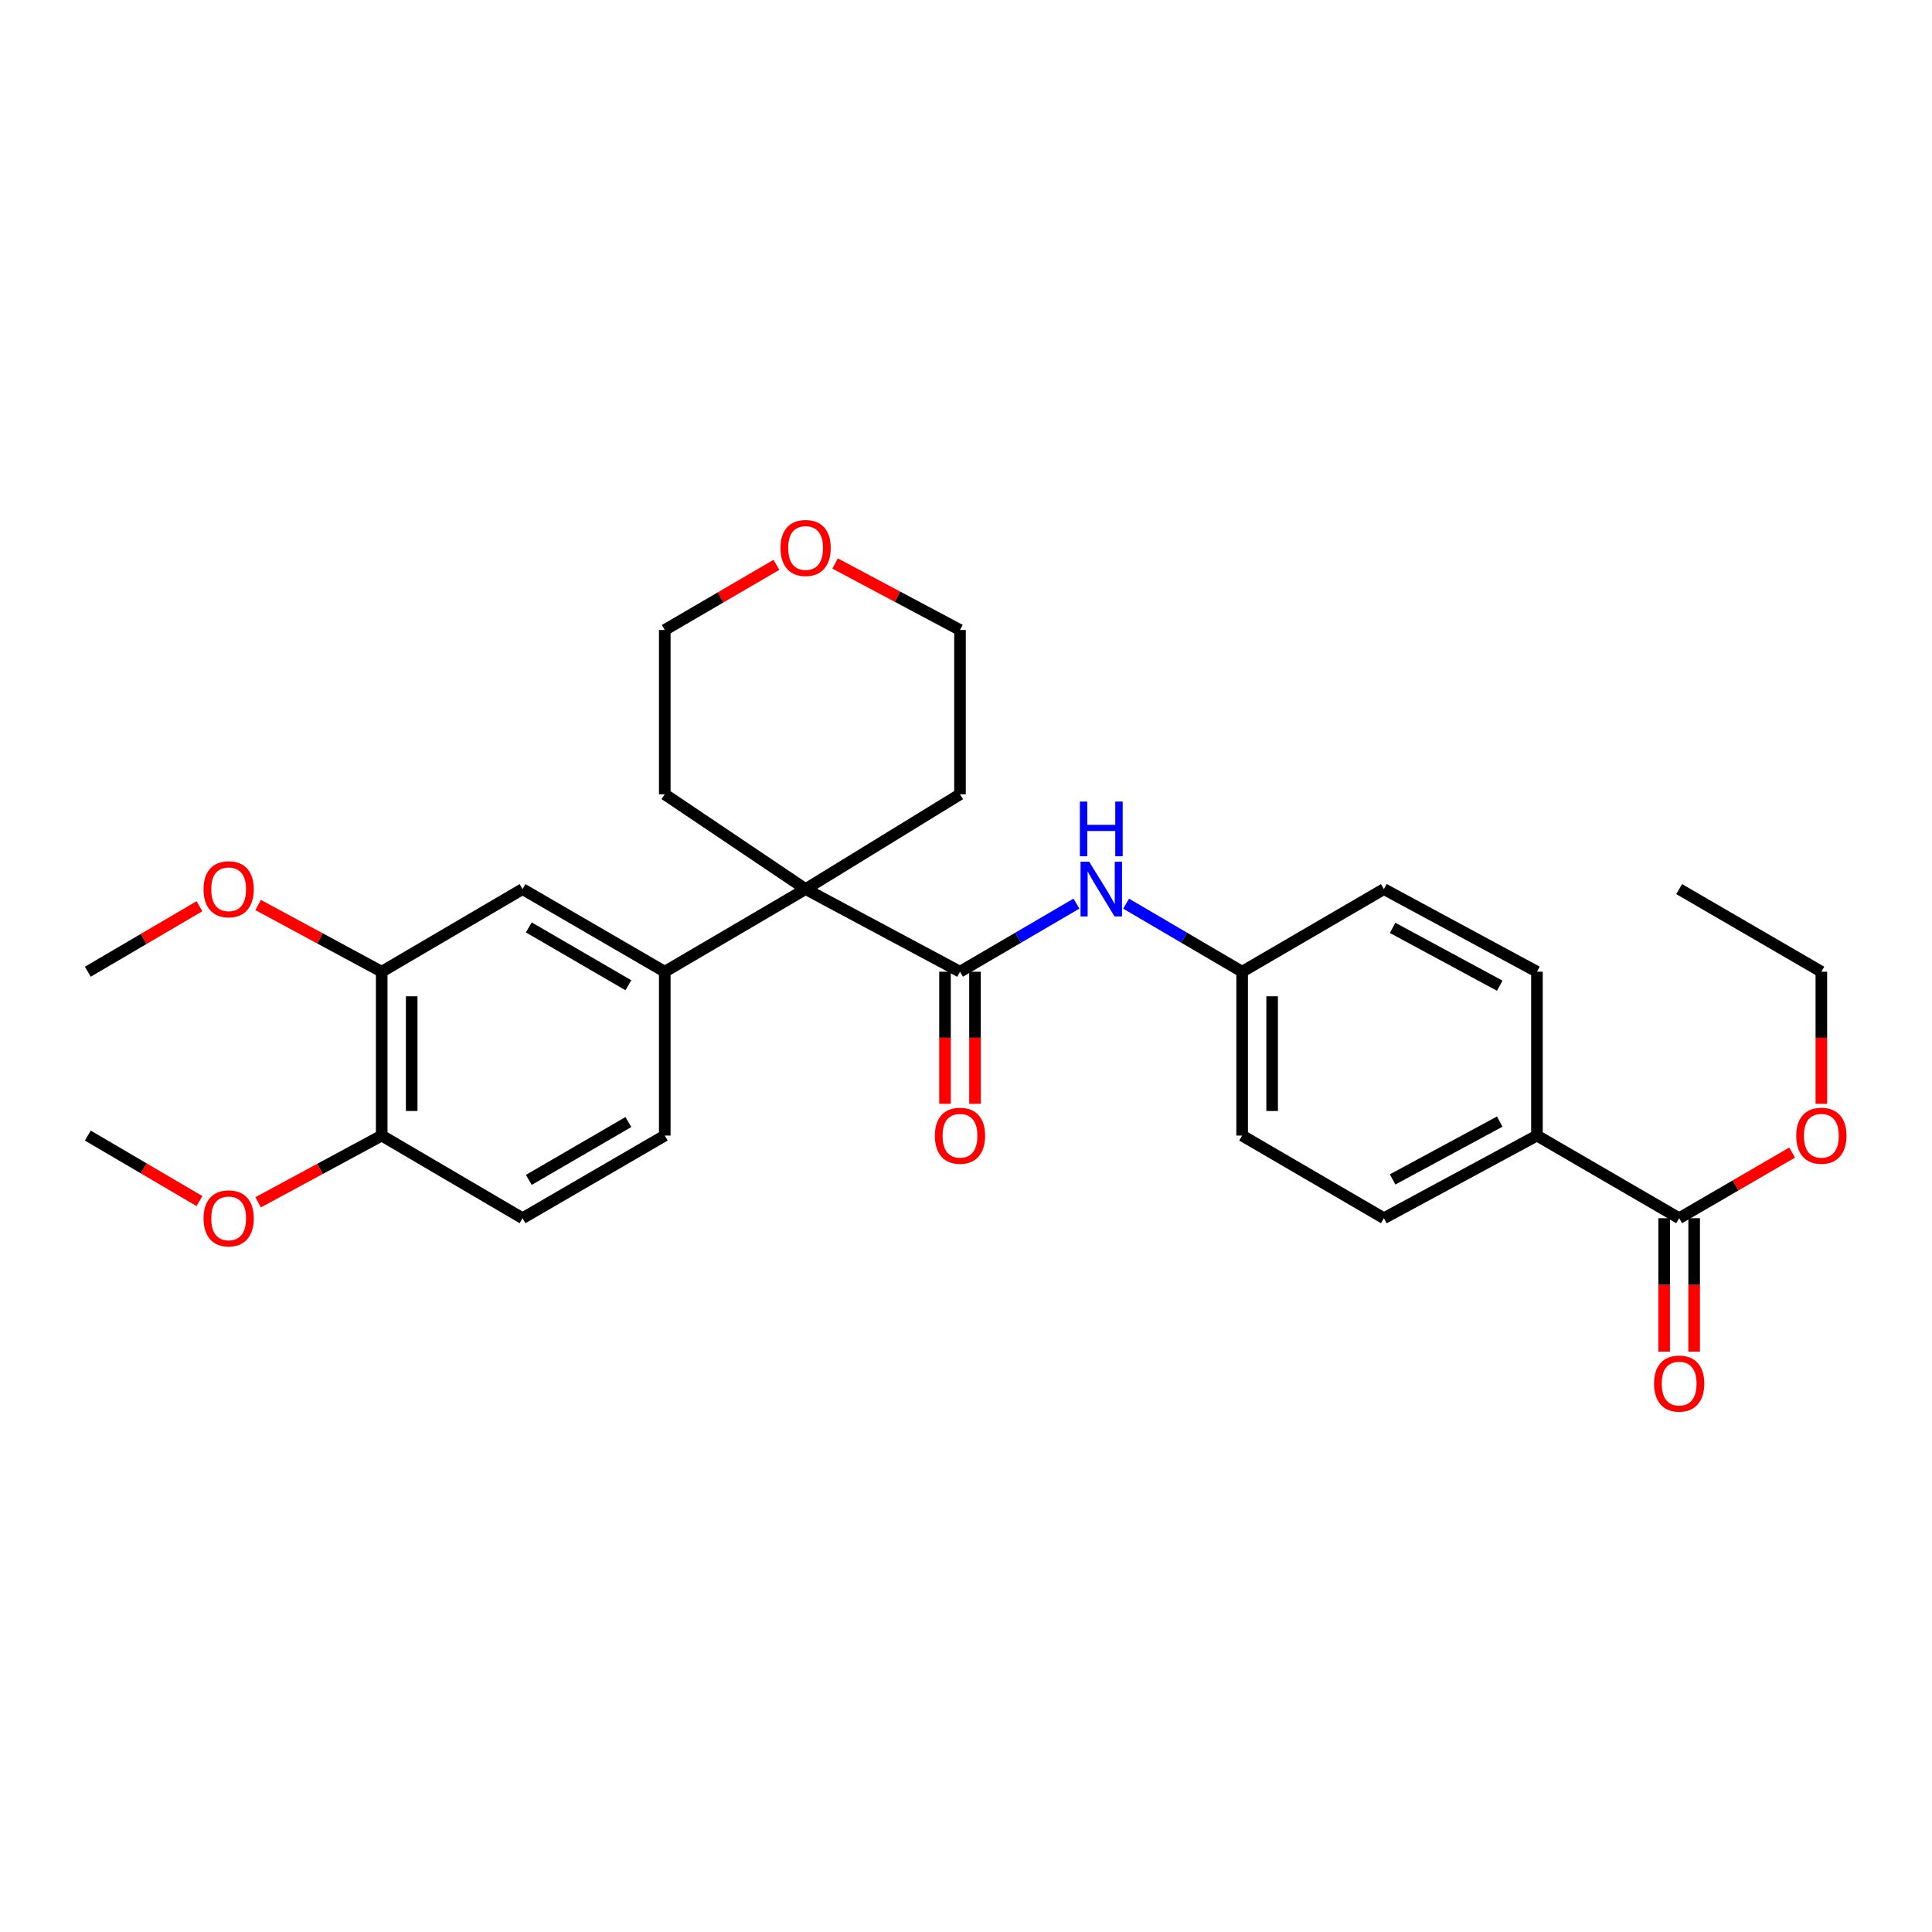 <?xml version='1.0' encoding='iso-8859-1'?>
<svg version='1.1' baseProfile='full'
              xmlns='http://www.w3.org/2000/svg'
                      xmlns:rdkit='http://www.rdkit.org/xml'
                      xmlns:xlink='http://www.w3.org/1999/xlink'
                  xml:space='preserve'
width='1000px' height='1000px' viewBox='0 0 1000 1000'>
<!-- END OF HEADER -->
<rect style='opacity:1.0;fill:#FFFFFF;stroke:none' width='1000' height='1000' x='0' y='0'> </rect>
<path class='bond-0' d='M 496.894,502.956 L 416.982,460.198' style='fill:none;fill-rule:evenodd;stroke:#000000;stroke-width:6px;stroke-linecap:butt;stroke-linejoin:miter;stroke-opacity:1' />
<path class='bond-2' d='M 496.894,502.956 L 527.028,485.336' style='fill:none;fill-rule:evenodd;stroke:#000000;stroke-width:6px;stroke-linecap:butt;stroke-linejoin:miter;stroke-opacity:1' />
<path class='bond-2' d='M 527.028,485.336 L 557.162,467.716' style='fill:none;fill-rule:evenodd;stroke:#0000FF;stroke-width:6px;stroke-linecap:butt;stroke-linejoin:miter;stroke-opacity:1' />
<path class='bond-7' d='M 489.134,502.956 L 489.134,537.145' style='fill:none;fill-rule:evenodd;stroke:#000000;stroke-width:6px;stroke-linecap:butt;stroke-linejoin:miter;stroke-opacity:1' />
<path class='bond-7' d='M 489.134,537.145 L 489.134,571.333' style='fill:none;fill-rule:evenodd;stroke:#FF0000;stroke-width:6px;stroke-linecap:butt;stroke-linejoin:miter;stroke-opacity:1' />
<path class='bond-7' d='M 504.654,502.956 L 504.654,537.145' style='fill:none;fill-rule:evenodd;stroke:#000000;stroke-width:6px;stroke-linecap:butt;stroke-linejoin:miter;stroke-opacity:1' />
<path class='bond-7' d='M 504.654,537.145 L 504.654,571.333' style='fill:none;fill-rule:evenodd;stroke:#FF0000;stroke-width:6px;stroke-linecap:butt;stroke-linejoin:miter;stroke-opacity:1' />
<path class='bond-1' d='M 416.982,460.198 L 344.081,502.956' style='fill:none;fill-rule:evenodd;stroke:#000000;stroke-width:6px;stroke-linecap:butt;stroke-linejoin:miter;stroke-opacity:1' />
<path class='bond-21' d='M 416.982,460.198 L 344.081,411.119' style='fill:none;fill-rule:evenodd;stroke:#000000;stroke-width:6px;stroke-linecap:butt;stroke-linejoin:miter;stroke-opacity:1' />
<path class='bond-22' d='M 416.982,460.198 L 496.894,411.119' style='fill:none;fill-rule:evenodd;stroke:#000000;stroke-width:6px;stroke-linecap:butt;stroke-linejoin:miter;stroke-opacity:1' />
<path class='bond-4' d='M 344.081,502.956 L 270.472,460.198' style='fill:none;fill-rule:evenodd;stroke:#000000;stroke-width:6px;stroke-linecap:butt;stroke-linejoin:miter;stroke-opacity:1' />
<path class='bond-4' d='M 325.244,509.962 L 273.717,480.032' style='fill:none;fill-rule:evenodd;stroke:#000000;stroke-width:6px;stroke-linecap:butt;stroke-linejoin:miter;stroke-opacity:1' />
<path class='bond-9' d='M 344.081,502.956 L 344.081,587.774' style='fill:none;fill-rule:evenodd;stroke:#000000;stroke-width:6px;stroke-linecap:butt;stroke-linejoin:miter;stroke-opacity:1' />
<path class='bond-13' d='M 582.873,467.735 L 612.902,485.346' style='fill:none;fill-rule:evenodd;stroke:#0000FF;stroke-width:6px;stroke-linecap:butt;stroke-linejoin:miter;stroke-opacity:1' />
<path class='bond-13' d='M 612.902,485.346 L 642.931,502.956' style='fill:none;fill-rule:evenodd;stroke:#000000;stroke-width:6px;stroke-linecap:butt;stroke-linejoin:miter;stroke-opacity:1' />
<path class='bond-3' d='M 869.129,630.541 L 795.52,587.774' style='fill:none;fill-rule:evenodd;stroke:#000000;stroke-width:6px;stroke-linecap:butt;stroke-linejoin:miter;stroke-opacity:1' />
<path class='bond-10' d='M 861.369,630.541 L 861.369,665.07' style='fill:none;fill-rule:evenodd;stroke:#000000;stroke-width:6px;stroke-linecap:butt;stroke-linejoin:miter;stroke-opacity:1' />
<path class='bond-10' d='M 861.369,665.07 L 861.369,699.599' style='fill:none;fill-rule:evenodd;stroke:#FF0000;stroke-width:6px;stroke-linecap:butt;stroke-linejoin:miter;stroke-opacity:1' />
<path class='bond-10' d='M 876.889,630.541 L 876.889,665.07' style='fill:none;fill-rule:evenodd;stroke:#000000;stroke-width:6px;stroke-linecap:butt;stroke-linejoin:miter;stroke-opacity:1' />
<path class='bond-10' d='M 876.889,665.07 L 876.889,699.599' style='fill:none;fill-rule:evenodd;stroke:#FF0000;stroke-width:6px;stroke-linecap:butt;stroke-linejoin:miter;stroke-opacity:1' />
<path class='bond-16' d='M 869.129,630.541 L 898.365,613.552' style='fill:none;fill-rule:evenodd;stroke:#000000;stroke-width:6px;stroke-linecap:butt;stroke-linejoin:miter;stroke-opacity:1' />
<path class='bond-16' d='M 898.365,613.552 L 927.601,596.564' style='fill:none;fill-rule:evenodd;stroke:#FF0000;stroke-width:6px;stroke-linecap:butt;stroke-linejoin:miter;stroke-opacity:1' />
<path class='bond-5' d='M 270.472,460.198 L 197.57,502.956' style='fill:none;fill-rule:evenodd;stroke:#000000;stroke-width:6px;stroke-linecap:butt;stroke-linejoin:miter;stroke-opacity:1' />
<path class='bond-19' d='M 197.57,502.956 L 165.588,485.693' style='fill:none;fill-rule:evenodd;stroke:#000000;stroke-width:6px;stroke-linecap:butt;stroke-linejoin:miter;stroke-opacity:1' />
<path class='bond-19' d='M 165.588,485.693 L 133.607,468.43' style='fill:none;fill-rule:evenodd;stroke:#FF0000;stroke-width:6px;stroke-linecap:butt;stroke-linejoin:miter;stroke-opacity:1' />
<path class='bond-31' d='M 197.57,502.956 L 197.57,587.774' style='fill:none;fill-rule:evenodd;stroke:#000000;stroke-width:6px;stroke-linecap:butt;stroke-linejoin:miter;stroke-opacity:1' />
<path class='bond-31' d='M 213.09,515.678 L 213.09,575.051' style='fill:none;fill-rule:evenodd;stroke:#000000;stroke-width:6px;stroke-linecap:butt;stroke-linejoin:miter;stroke-opacity:1' />
<path class='bond-6' d='M 795.52,587.774 L 716.307,630.541' style='fill:none;fill-rule:evenodd;stroke:#000000;stroke-width:6px;stroke-linecap:butt;stroke-linejoin:miter;stroke-opacity:1' />
<path class='bond-6' d='M 776.265,580.532 L 720.815,610.469' style='fill:none;fill-rule:evenodd;stroke:#000000;stroke-width:6px;stroke-linecap:butt;stroke-linejoin:miter;stroke-opacity:1' />
<path class='bond-30' d='M 795.52,587.774 L 795.52,502.956' style='fill:none;fill-rule:evenodd;stroke:#000000;stroke-width:6px;stroke-linecap:butt;stroke-linejoin:miter;stroke-opacity:1' />
<path class='bond-8' d='M 197.57,587.774 L 270.472,630.541' style='fill:none;fill-rule:evenodd;stroke:#000000;stroke-width:6px;stroke-linecap:butt;stroke-linejoin:miter;stroke-opacity:1' />
<path class='bond-20' d='M 197.57,587.774 L 165.588,605.04' style='fill:none;fill-rule:evenodd;stroke:#000000;stroke-width:6px;stroke-linecap:butt;stroke-linejoin:miter;stroke-opacity:1' />
<path class='bond-20' d='M 165.588,605.04 L 133.607,622.307' style='fill:none;fill-rule:evenodd;stroke:#FF0000;stroke-width:6px;stroke-linecap:butt;stroke-linejoin:miter;stroke-opacity:1' />
<path class='bond-11' d='M 344.081,587.774 L 270.472,630.541' style='fill:none;fill-rule:evenodd;stroke:#000000;stroke-width:6px;stroke-linecap:butt;stroke-linejoin:miter;stroke-opacity:1' />
<path class='bond-11' d='M 325.242,580.769 L 273.716,610.706' style='fill:none;fill-rule:evenodd;stroke:#000000;stroke-width:6px;stroke-linecap:butt;stroke-linejoin:miter;stroke-opacity:1' />
<path class='bond-12' d='M 432.246,291.667 L 464.57,308.872' style='fill:none;fill-rule:evenodd;stroke:#FF0000;stroke-width:6px;stroke-linecap:butt;stroke-linejoin:miter;stroke-opacity:1' />
<path class='bond-12' d='M 464.57,308.872 L 496.894,326.077' style='fill:none;fill-rule:evenodd;stroke:#000000;stroke-width:6px;stroke-linecap:butt;stroke-linejoin:miter;stroke-opacity:1' />
<path class='bond-29' d='M 401.872,292.359 L 372.976,309.218' style='fill:none;fill-rule:evenodd;stroke:#FF0000;stroke-width:6px;stroke-linecap:butt;stroke-linejoin:miter;stroke-opacity:1' />
<path class='bond-29' d='M 372.976,309.218 L 344.081,326.077' style='fill:none;fill-rule:evenodd;stroke:#000000;stroke-width:6px;stroke-linecap:butt;stroke-linejoin:miter;stroke-opacity:1' />
<path class='bond-17' d='M 642.931,502.956 L 716.307,460.198' style='fill:none;fill-rule:evenodd;stroke:#000000;stroke-width:6px;stroke-linecap:butt;stroke-linejoin:miter;stroke-opacity:1' />
<path class='bond-18' d='M 642.931,502.956 L 642.931,587.774' style='fill:none;fill-rule:evenodd;stroke:#000000;stroke-width:6px;stroke-linecap:butt;stroke-linejoin:miter;stroke-opacity:1' />
<path class='bond-18' d='M 658.451,515.678 L 658.451,575.051' style='fill:none;fill-rule:evenodd;stroke:#000000;stroke-width:6px;stroke-linecap:butt;stroke-linejoin:miter;stroke-opacity:1' />
<path class='bond-14' d='M 716.307,630.541 L 642.931,587.774' style='fill:none;fill-rule:evenodd;stroke:#000000;stroke-width:6px;stroke-linecap:butt;stroke-linejoin:miter;stroke-opacity:1' />
<path class='bond-15' d='M 795.52,502.956 L 716.307,460.198' style='fill:none;fill-rule:evenodd;stroke:#000000;stroke-width:6px;stroke-linecap:butt;stroke-linejoin:miter;stroke-opacity:1' />
<path class='bond-15' d='M 776.266,510.2 L 720.817,480.269' style='fill:none;fill-rule:evenodd;stroke:#000000;stroke-width:6px;stroke-linecap:butt;stroke-linejoin:miter;stroke-opacity:1' />
<path class='bond-25' d='M 942.729,571.333 L 942.729,537.145' style='fill:none;fill-rule:evenodd;stroke:#FF0000;stroke-width:6px;stroke-linecap:butt;stroke-linejoin:miter;stroke-opacity:1' />
<path class='bond-25' d='M 942.729,537.145 L 942.729,502.956' style='fill:none;fill-rule:evenodd;stroke:#000000;stroke-width:6px;stroke-linecap:butt;stroke-linejoin:miter;stroke-opacity:1' />
<path class='bond-26' d='M 103.243,469.062 L 74.349,486.009' style='fill:none;fill-rule:evenodd;stroke:#FF0000;stroke-width:6px;stroke-linecap:butt;stroke-linejoin:miter;stroke-opacity:1' />
<path class='bond-26' d='M 74.349,486.009 L 45.455,502.956' style='fill:none;fill-rule:evenodd;stroke:#000000;stroke-width:6px;stroke-linecap:butt;stroke-linejoin:miter;stroke-opacity:1' />
<path class='bond-27' d='M 103.243,621.675 L 74.349,604.724' style='fill:none;fill-rule:evenodd;stroke:#FF0000;stroke-width:6px;stroke-linecap:butt;stroke-linejoin:miter;stroke-opacity:1' />
<path class='bond-27' d='M 74.349,604.724 L 45.455,587.774' style='fill:none;fill-rule:evenodd;stroke:#000000;stroke-width:6px;stroke-linecap:butt;stroke-linejoin:miter;stroke-opacity:1' />
<path class='bond-24' d='M 344.081,411.119 L 344.081,326.077' style='fill:none;fill-rule:evenodd;stroke:#000000;stroke-width:6px;stroke-linecap:butt;stroke-linejoin:miter;stroke-opacity:1' />
<path class='bond-23' d='M 496.894,411.119 L 496.894,326.077' style='fill:none;fill-rule:evenodd;stroke:#000000;stroke-width:6px;stroke-linecap:butt;stroke-linejoin:miter;stroke-opacity:1' />
<path class='bond-28' d='M 942.729,502.956 L 869.129,460.198' style='fill:none;fill-rule:evenodd;stroke:#000000;stroke-width:6px;stroke-linecap:butt;stroke-linejoin:miter;stroke-opacity:1' />
<path  class='atom-3' d='M 563.76 446.038
L 573.04 461.038
Q 573.96 462.518, 575.44 465.198
Q 576.92 467.878, 577 468.038
L 577 446.038
L 580.76 446.038
L 580.76 474.358
L 576.88 474.358
L 566.92 457.958
Q 565.76 456.038, 564.52 453.838
Q 563.32 451.638, 562.96 450.958
L 562.96 474.358
L 559.28 474.358
L 559.28 446.038
L 563.76 446.038
' fill='#0000FF'/>
<path  class='atom-3' d='M 558.94 414.886
L 562.78 414.886
L 562.78 426.926
L 577.26 426.926
L 577.26 414.886
L 581.1 414.886
L 581.1 443.206
L 577.26 443.206
L 577.26 430.126
L 562.78 430.126
L 562.78 443.206
L 558.94 443.206
L 558.94 414.886
' fill='#0000FF'/>
<path  class='atom-8' d='M 483.894 587.854
Q 483.894 581.054, 487.254 577.254
Q 490.614 573.454, 496.894 573.454
Q 503.174 573.454, 506.534 577.254
Q 509.894 581.054, 509.894 587.854
Q 509.894 594.734, 506.494 598.654
Q 503.094 602.534, 496.894 602.534
Q 490.654 602.534, 487.254 598.654
Q 483.894 594.774, 483.894 587.854
M 496.894 599.334
Q 501.214 599.334, 503.534 596.454
Q 505.894 593.534, 505.894 587.854
Q 505.894 582.294, 503.534 579.494
Q 501.214 576.654, 496.894 576.654
Q 492.574 576.654, 490.214 579.454
Q 487.894 582.254, 487.894 587.854
Q 487.894 593.574, 490.214 596.454
Q 492.574 599.334, 496.894 599.334
' fill='#FF0000'/>
<path  class='atom-11' d='M 856.129 716.137
Q 856.129 709.337, 859.489 705.537
Q 862.849 701.737, 869.129 701.737
Q 875.409 701.737, 878.769 705.537
Q 882.129 709.337, 882.129 716.137
Q 882.129 723.017, 878.729 726.937
Q 875.329 730.817, 869.129 730.817
Q 862.889 730.817, 859.489 726.937
Q 856.129 723.057, 856.129 716.137
M 869.129 727.617
Q 873.449 727.617, 875.769 724.737
Q 878.129 721.817, 878.129 716.137
Q 878.129 710.577, 875.769 707.777
Q 873.449 704.937, 869.129 704.937
Q 864.809 704.937, 862.449 707.737
Q 860.129 710.537, 860.129 716.137
Q 860.129 721.857, 862.449 724.737
Q 864.809 727.617, 869.129 727.617
' fill='#FF0000'/>
<path  class='atom-13' d='M 403.982 283.623
Q 403.982 276.823, 407.342 273.023
Q 410.702 269.223, 416.982 269.223
Q 423.262 269.223, 426.622 273.023
Q 429.982 276.823, 429.982 283.623
Q 429.982 290.503, 426.582 294.423
Q 423.182 298.303, 416.982 298.303
Q 410.742 298.303, 407.342 294.423
Q 403.982 290.543, 403.982 283.623
M 416.982 295.103
Q 421.302 295.103, 423.622 292.223
Q 425.982 289.303, 425.982 283.623
Q 425.982 278.063, 423.622 275.263
Q 421.302 272.423, 416.982 272.423
Q 412.662 272.423, 410.302 275.223
Q 407.982 278.023, 407.982 283.623
Q 407.982 289.343, 410.302 292.223
Q 412.662 295.103, 416.982 295.103
' fill='#FF0000'/>
<path  class='atom-17' d='M 929.729 587.854
Q 929.729 581.054, 933.089 577.254
Q 936.449 573.454, 942.729 573.454
Q 949.009 573.454, 952.369 577.254
Q 955.729 581.054, 955.729 587.854
Q 955.729 594.734, 952.329 598.654
Q 948.929 602.534, 942.729 602.534
Q 936.489 602.534, 933.089 598.654
Q 929.729 594.774, 929.729 587.854
M 942.729 599.334
Q 947.049 599.334, 949.369 596.454
Q 951.729 593.534, 951.729 587.854
Q 951.729 582.294, 949.369 579.494
Q 947.049 576.654, 942.729 576.654
Q 938.409 576.654, 936.049 579.454
Q 933.729 582.254, 933.729 587.854
Q 933.729 593.574, 936.049 596.454
Q 938.409 599.334, 942.729 599.334
' fill='#FF0000'/>
<path  class='atom-20' d='M 105.356 460.278
Q 105.356 453.478, 108.716 449.678
Q 112.076 445.878, 118.356 445.878
Q 124.636 445.878, 127.996 449.678
Q 131.356 453.478, 131.356 460.278
Q 131.356 467.158, 127.956 471.078
Q 124.556 474.958, 118.356 474.958
Q 112.116 474.958, 108.716 471.078
Q 105.356 467.198, 105.356 460.278
M 118.356 471.758
Q 122.676 471.758, 124.996 468.878
Q 127.356 465.958, 127.356 460.278
Q 127.356 454.718, 124.996 451.918
Q 122.676 449.078, 118.356 449.078
Q 114.036 449.078, 111.676 451.878
Q 109.356 454.678, 109.356 460.278
Q 109.356 465.998, 111.676 468.878
Q 114.036 471.758, 118.356 471.758
' fill='#FF0000'/>
<path  class='atom-21' d='M 105.356 630.621
Q 105.356 623.821, 108.716 620.021
Q 112.076 616.221, 118.356 616.221
Q 124.636 616.221, 127.996 620.021
Q 131.356 623.821, 131.356 630.621
Q 131.356 637.501, 127.956 641.421
Q 124.556 645.301, 118.356 645.301
Q 112.116 645.301, 108.716 641.421
Q 105.356 637.541, 105.356 630.621
M 118.356 642.101
Q 122.676 642.101, 124.996 639.221
Q 127.356 636.301, 127.356 630.621
Q 127.356 625.061, 124.996 622.261
Q 122.676 619.421, 118.356 619.421
Q 114.036 619.421, 111.676 622.221
Q 109.356 625.021, 109.356 630.621
Q 109.356 636.341, 111.676 639.221
Q 114.036 642.101, 118.356 642.101
' fill='#FF0000'/>
</svg>
